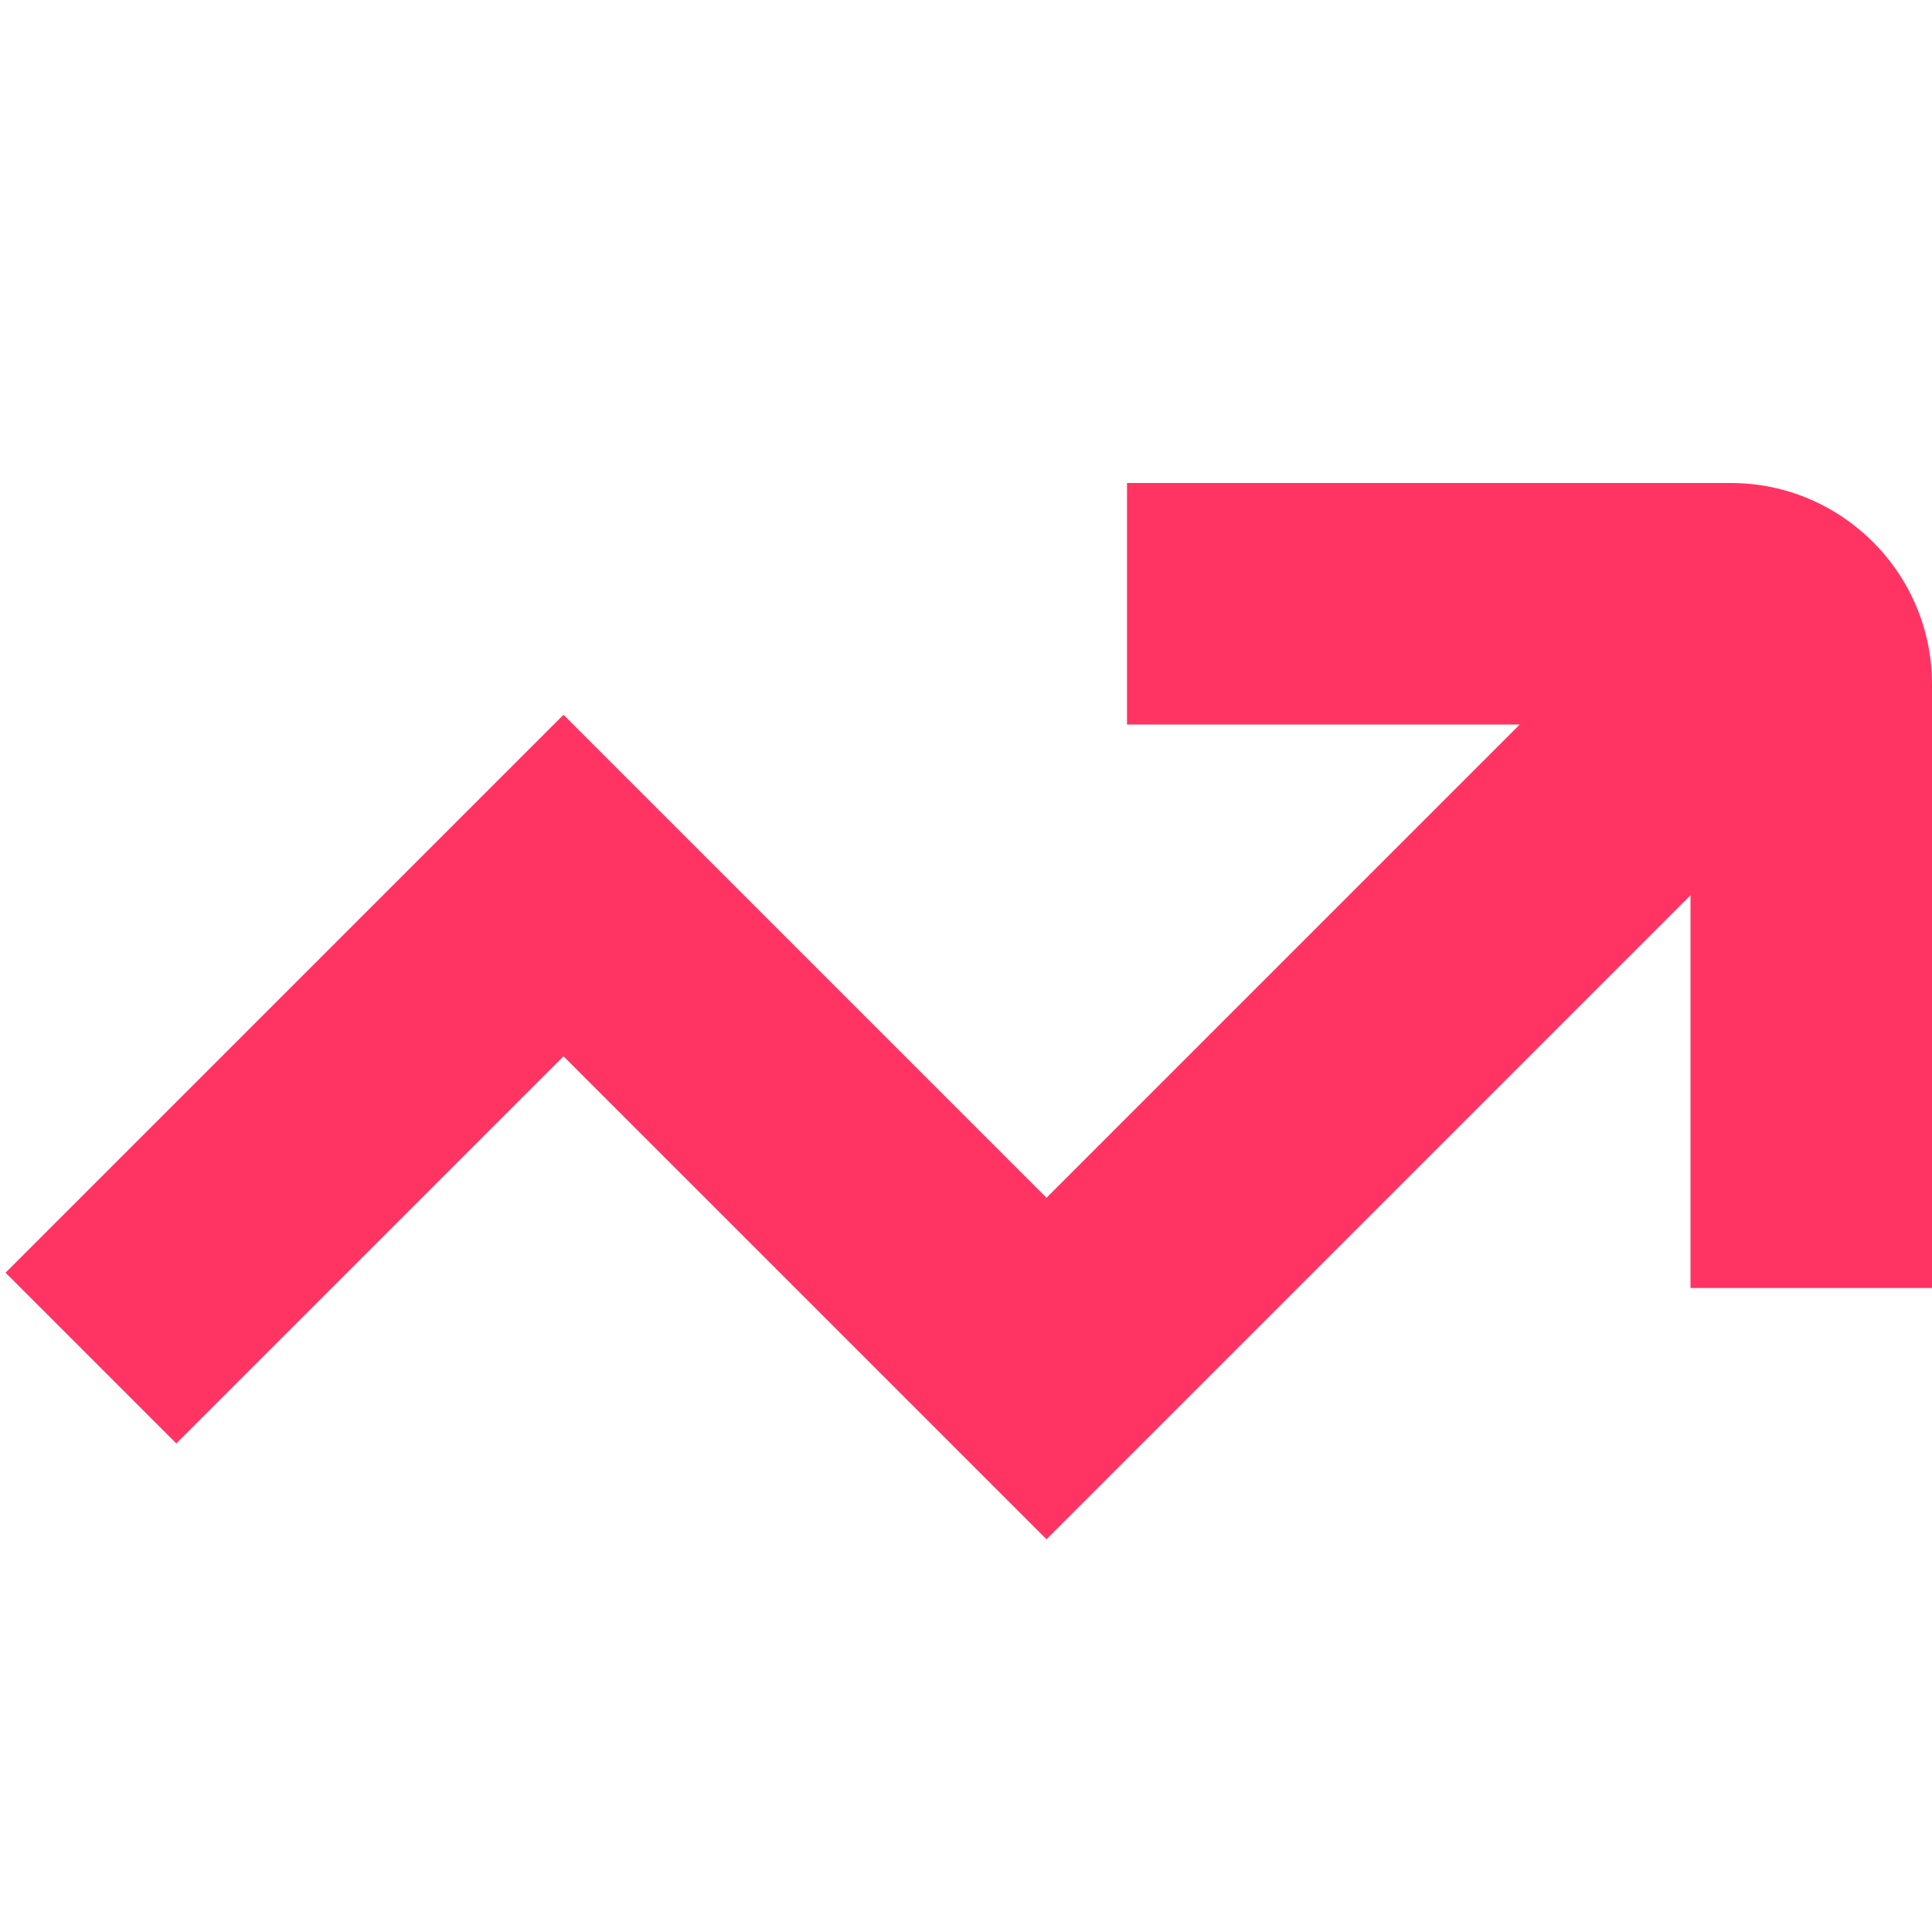 <svg xmlns="http://www.w3.org/2000/svg" width="63" height="63" viewBox="0 0 63 63" fill="none"><g clip-path="url(#clip0_16_520)"><path d="M63 22.312V42H55.125V29.193L34.125 50.193L18.375 34.443L5.749 47.069L0.181 41.501L18.375 23.307L34.125 39.057L49.557 23.625H36.75V15.75H56.438C60.057 15.75 63 18.693 63 22.312Z" fill="#FF3463"></path></g><defs><clipPath id="clip0_16_520"><rect width="63" height="63" fill="white"></rect></clipPath></defs></svg>